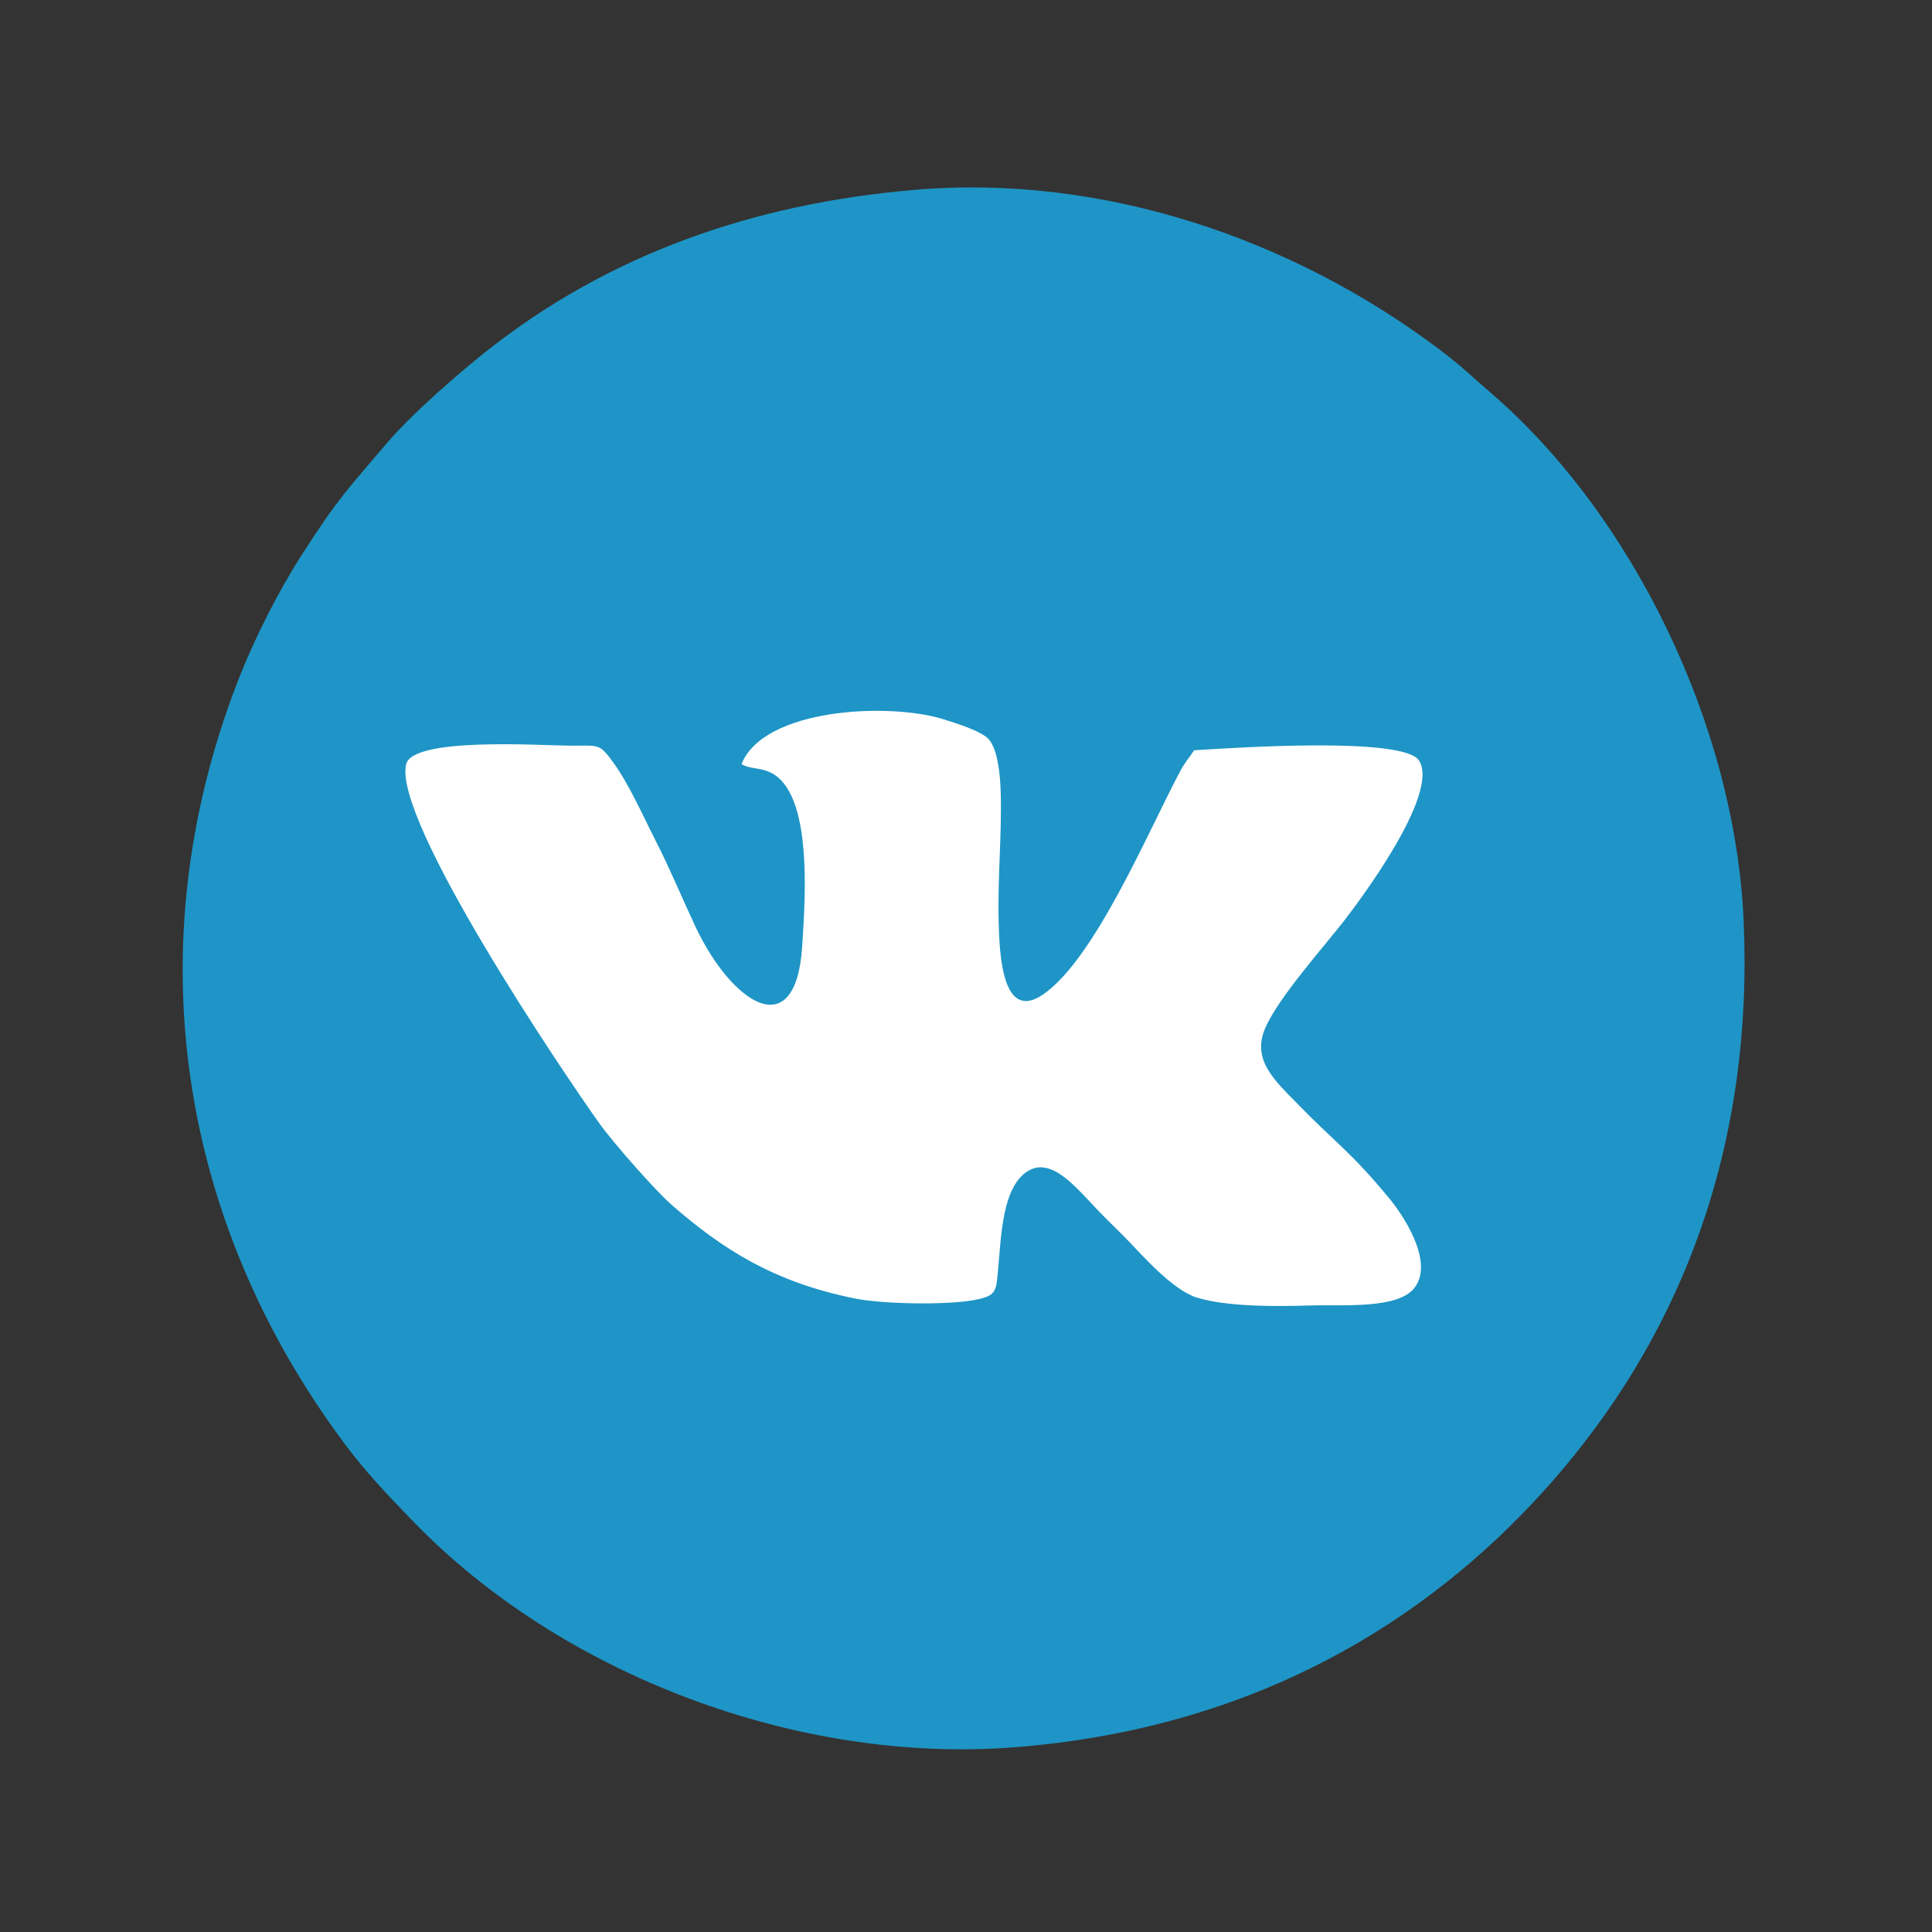 <?xml version="1.0" encoding="UTF-8"?> <svg xmlns="http://www.w3.org/2000/svg" xmlns:xlink="http://www.w3.org/1999/xlink" xmlns:xodm="http://www.corel.com/coreldraw/odm/2003" xml:space="preserve" width="25mm" height="25mm" version="1.1" style="shape-rendering:geometricPrecision; text-rendering:geometricPrecision; image-rendering:optimizeQuality; fill-rule:evenodd; clip-rule:evenodd" viewBox="0 0 2500 2500"><rect x="0" y="0" width="2500" height="2500" fill="#333333" stroke="none"/> <defs> <style type="text/css"> .fil0 {fill:#1E95C6} .fil1 {fill:white} </style> </defs> <g id="Слой_x0020_1">  <g id="_2285471060992"> <path class="fil0" d="M1183.05 245.7c-210.05,17.99 -394.49,83.96 -550.32,206.13 -37.11,29.09 -100.73,84.43 -132.5,122.02 -48.54,57.42 -60.98,68.23 -108.91,142.77 -30.61,47.61 -62.51,109.92 -84.55,167.23 -131.03,340.87 -75.8,694.92 138,982.83 28.71,38.67 56.42,67.39 89.33,101.47 192.15,198.94 498.18,314.69 778.51,292.82 317.36,-24.75 536.07,-168.14 682.08,-328.45 185.99,-204.23 274.6,-455.96 261.51,-742.52 -11.45,-250.84 -143.28,-523.5 -327.62,-682.12 -26.95,-23.19 -36.43,-33.49 -67.65,-56.94 -187.98,-141.15 -432.57,-226.25 -677.88,-205.24z"></path> <path class="fil1" d="M1545.19 970.87c-5.8,8.96 -11.69,15.17 -17.86,26.72 -40.74,76.19 -109.89,242.41 -177.3,289.06 -54.03,37.38 -56.72,-55.12 -57.77,-94.07 -1.5,-55.81 4.2,-112.35 2.67,-166.87 -0.59,-20.99 -3.41,-55.13 -15.33,-68.91 -9.14,-10.58 -41.96,-20.85 -58.7,-26.07 -71.11,-22.16 -232.6,-14.25 -261.32,57.96 13.72,9.34 35.74,0.45 55.34,25.87 34.75,45.06 26.54,156.18 23.11,209.82 -8.31,129.97 -91.81,73.53 -138.47,-26.02 -16.51,-35.23 -32.46,-73.79 -50.23,-108.6 -17.91,-35.09 -34.94,-74.36 -55.82,-103.21 -18.69,-25.83 -18.7,-21.23 -57.93,-21.7 -41.37,-0.51 -201.58,-10.82 -210.04,24.04 -17.43,71.91 201.8,397.3 250.4,465.24 17.63,24.64 72.08,86.61 93.52,105.29 65.31,56.89 131.92,99.83 237.12,120.91 35.63,7.13 115.89,8.52 151.83,2.3 32.9,-5.69 30.37,-11.23 33.61,-45.51 3.5,-37.14 4.94,-101.26 37.87,-121.68 31.34,-19.42 63.94,22.91 91.76,51.71 12.96,13.42 26.59,26.22 39.64,39.82 17.91,18.66 56.51,62.43 87.16,71.99 38.78,12.1 102.72,11.76 146.38,10.34 42.25,-1.38 114.95,5.29 136,-23.49 25.53,-34.9 -17.67,-96.31 -32.55,-114.41 -49.75,-60.53 -71.59,-74 -117.4,-121.07 -30.85,-31.69 -61.96,-58.51 -43.48,-100.49 17.34,-39.37 73.75,-102.41 101.13,-137.47 17.69,-22.65 125.51,-165.15 97.64,-208.27 -20.27,-31.36 -241.03,-16.34 -290.98,-13.23z"></path> </g> </g> </svg> 